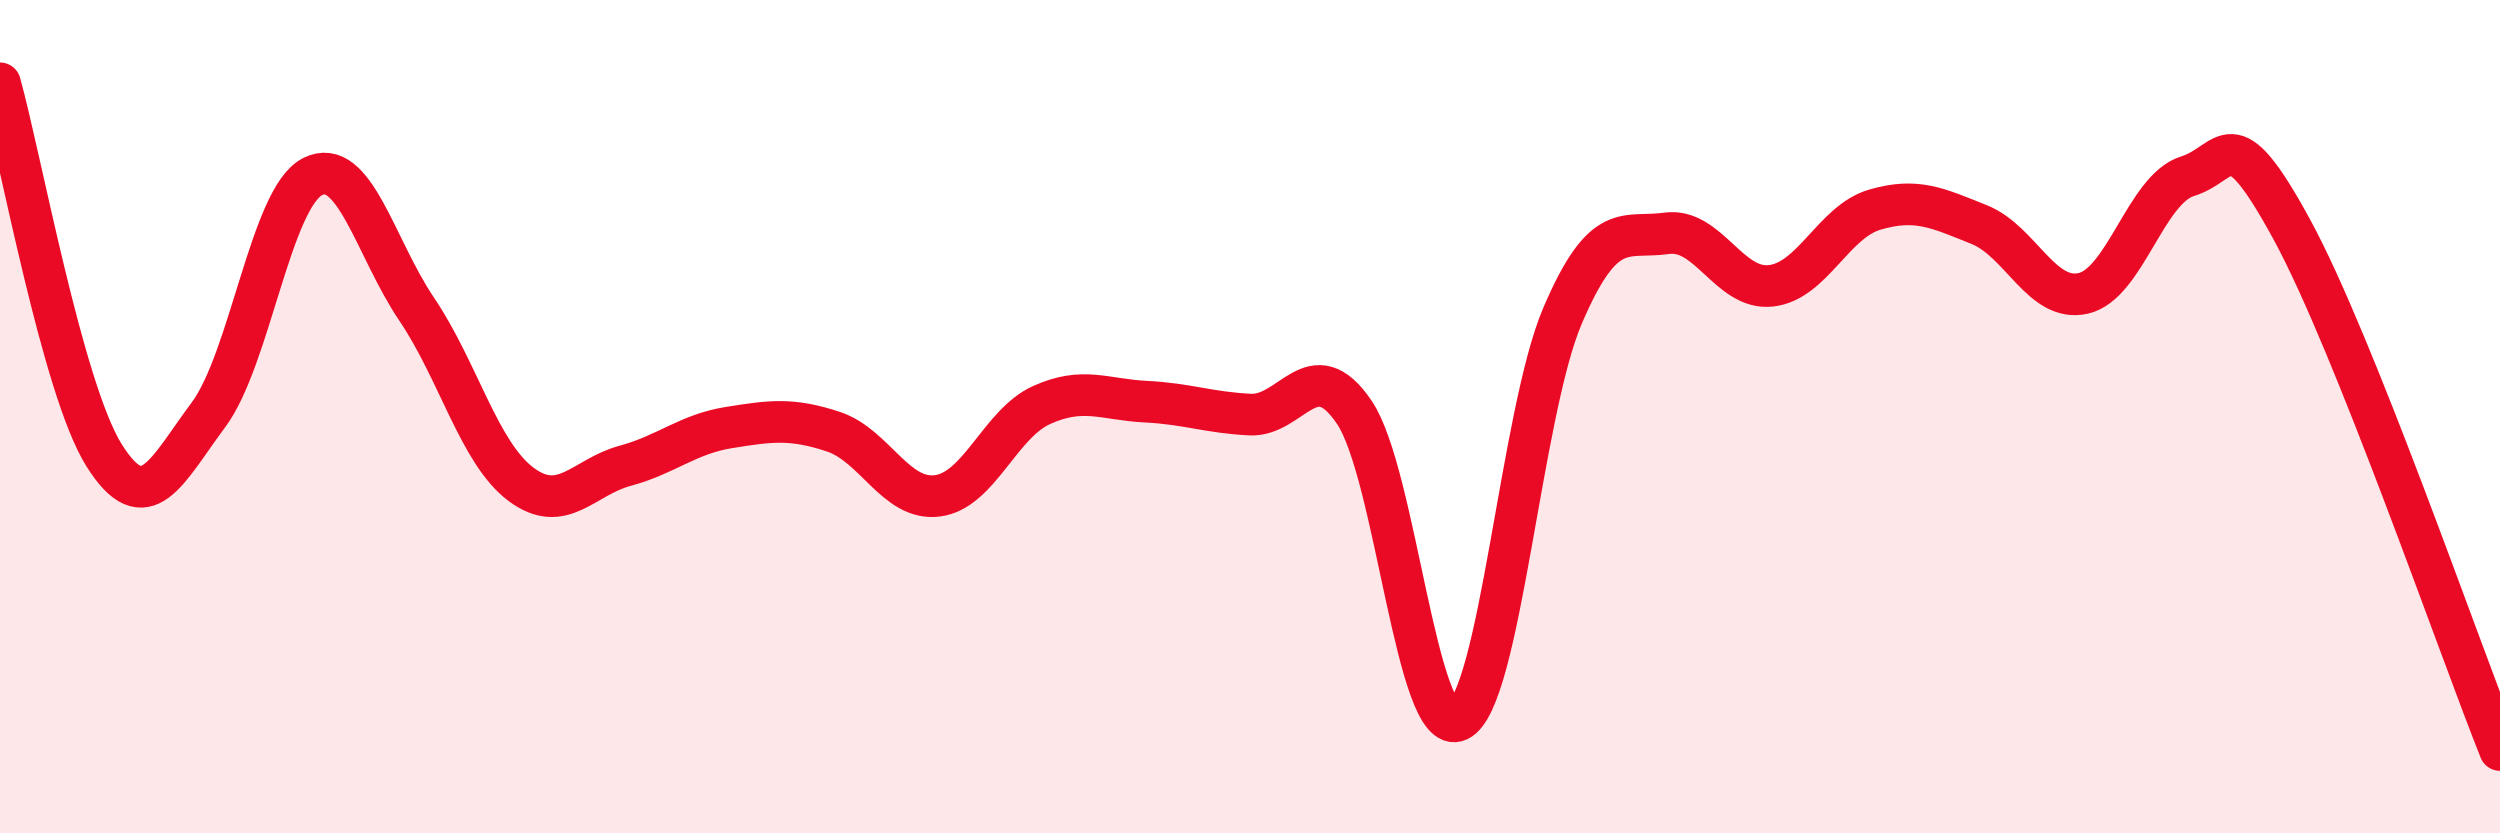 
    <svg width="60" height="20" viewBox="0 0 60 20" xmlns="http://www.w3.org/2000/svg">
      <path
        d="M 0,2 C 0.5,3.79 1.5,9.34 2.5,10.93 C 3.5,12.52 4,11.3 5,9.96 C 6,8.62 6.5,4.75 7.5,4.24 C 8.5,3.73 9,5.94 10,7.42 C 11,8.9 11.5,10.87 12.5,11.62 C 13.5,12.37 14,11.45 15,11.18 C 16,10.91 16.5,10.42 17.5,10.26 C 18.5,10.1 19,10.03 20,10.36 C 21,10.69 21.5,12.03 22.5,11.9 C 23.5,11.77 24,10.17 25,9.72 C 26,9.27 26.5,9.59 27.5,9.64 C 28.5,9.69 29,9.9 30,9.95 C 31,10 31.5,8.42 32.5,9.89 C 33.5,11.36 34,17.75 35,17.29 C 36,16.83 36.5,9.92 37.5,7.58 C 38.5,5.24 39,5.74 40,5.6 C 41,5.46 41.5,6.97 42.5,6.86 C 43.5,6.75 44,5.32 45,5.03 C 46,4.74 46.5,4.99 47.5,5.39 C 48.5,5.79 49,7.27 50,7.04 C 51,6.81 51.5,4.54 52.5,4.23 C 53.5,3.92 53.5,2.75 55,5.5 C 56.5,8.25 59,15.5 60,18L60 20L0 20Z"
        fill="#EB0A25"
        opacity="0.1"
        stroke-linecap="round"
        stroke-linejoin="round"
      />
      <path
        d="M 0,2 C 0.5,3.79 1.5,9.34 2.5,10.93 C 3.5,12.52 4,11.3 5,9.96 C 6,8.62 6.5,4.75 7.5,4.24 C 8.5,3.73 9,5.94 10,7.42 C 11,8.9 11.5,10.87 12.5,11.62 C 13.5,12.37 14,11.45 15,11.18 C 16,10.91 16.5,10.42 17.5,10.26 C 18.5,10.1 19,10.03 20,10.36 C 21,10.69 21.5,12.03 22.5,11.9 C 23.5,11.77 24,10.17 25,9.72 C 26,9.27 26.5,9.59 27.5,9.64 C 28.5,9.69 29,9.9 30,9.95 C 31,10 31.5,8.42 32.5,9.89 C 33.5,11.36 34,17.75 35,17.29 C 36,16.83 36.5,9.92 37.5,7.58 C 38.5,5.24 39,5.74 40,5.6 C 41,5.46 41.5,6.97 42.5,6.86 C 43.5,6.75 44,5.32 45,5.03 C 46,4.74 46.5,4.99 47.5,5.39 C 48.5,5.79 49,7.27 50,7.04 C 51,6.81 51.5,4.54 52.5,4.23 C 53.5,3.92 53.5,2.75 55,5.5 C 56.5,8.25 59,15.5 60,18"
        stroke="#EB0A25"
        stroke-width="1"
        fill="none"
        stroke-linecap="round"
        stroke-linejoin="round"
      />
    </svg>
  